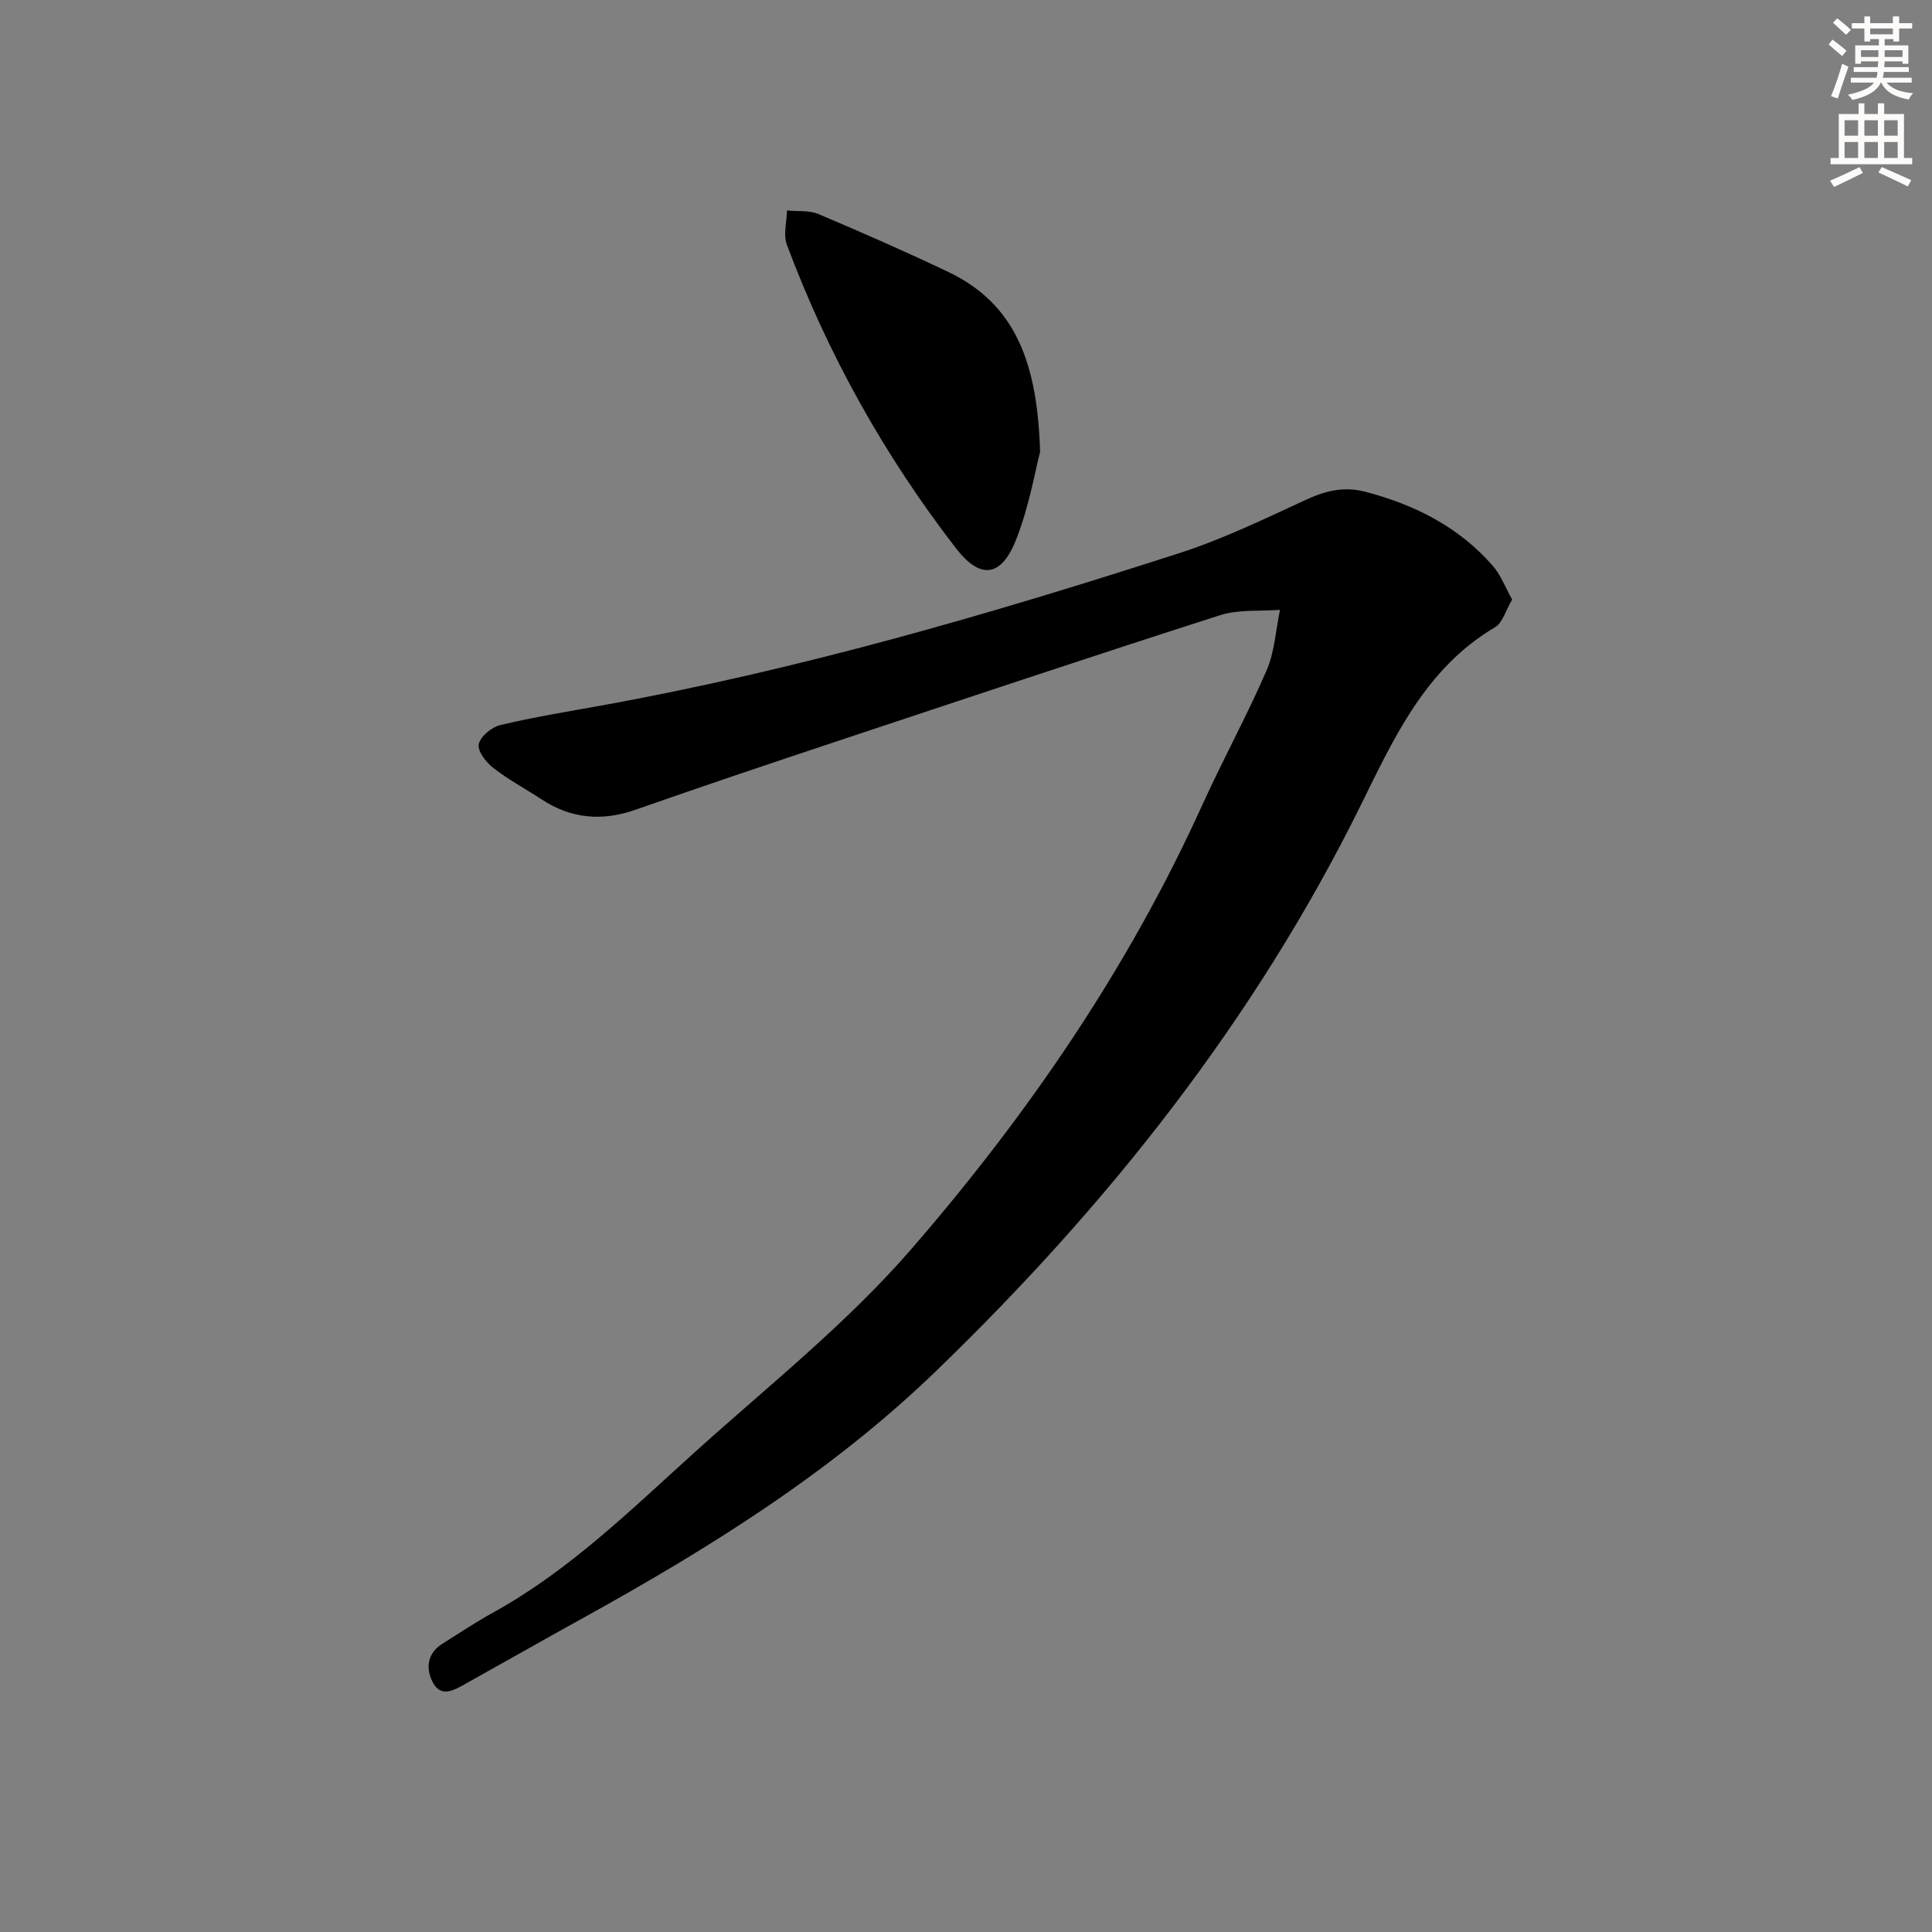 <svg enable-background="new 0 0 400 400" viewBox="0 0 400 400" xmlns="http://www.w3.org/2000/svg"><rect x="0" y="0" width="400" height="400" fill="#808080" stroke="none"/><path d="m313.07 124.13c-1.35 2.28-1.96 4.8-3.52 5.72-14.41 8.49-20.96 22.97-27.84 36.91-22.03 44.58-52.39 82.8-87.97 117.16-21.63 20.89-46.86 36.6-72.99 51.05-8.15 4.5-16.24 9.11-24.37 13.64-2.36 1.32-5.11 3.01-6.84-.42-1.43-2.83-1.07-5.89 2.02-7.85 3.51-2.22 6.99-4.52 10.63-6.53 15.77-8.72 28.49-21.28 41.7-33.19 15.21-13.71 31.44-26.61 44.77-41.99 24.12-27.81 44.92-58.14 60.24-91.92 4.26-9.39 9.23-18.45 13.33-27.9 1.67-3.86 1.9-8.35 2.78-12.55-4.15.33-8.55-.13-12.41 1.11-26.7 8.56-53.29 17.45-79.9 26.3-13.72 4.56-27.42 9.17-41.06 13.96-6.95 2.44-13.36 1.91-19.51-2.13-3.34-2.19-6.89-4.08-10.03-6.53-1.48-1.15-3.29-3.52-2.98-4.9.35-1.61 2.67-3.53 4.46-3.95 6.77-1.62 13.67-2.74 20.53-3.98 40.92-7.37 80.74-18.93 120.23-31.68 8.96-2.89 17.52-7.07 26.1-11.01 4.09-1.88 7.84-2.8 12.38-1.6 10.24 2.71 19.28 7.3 26.28 15.34 1.65 1.9 2.56 4.43 3.97 6.94z" fill="#000001"/><path d="m215.34 93.56c-1.01 3.81-2.26 11.4-5.05 18.37-3.07 7.65-7.41 8.01-12.37 1.58-14.81-19.18-26.53-40.14-35.01-62.85-.77-2.07-.02-4.71.03-7.08 2.18.22 4.58-.08 6.51.74 9.01 3.8 17.97 7.75 26.8 11.94 14.08 6.69 18.55 18.98 19.09 37.3z" fill="#000001"/><g fill="#fcfbfa"><path d="m378.6 9.2.8-1c.9.7 1.9 1.4 2.9 2.3l-.9 1.1c-1.1-.9-2-1.7-2.8-2.4zm.5 10.7c.9-2.1 1.6-4.3 2.3-6.7.4.2.8.4 1.3.6-.7 2.1-1.5 4.3-2.2 6.6zm.4-15.2.9-.9c1 .8 2 1.6 2.8 2.4l-1 1c-1-.9-1.9-1.8-2.7-2.5zm12.5-1.3h1.2v1.4h2.7v1.1h-2.7v2.7h-1.2v-.5h-1.8v1.3h4.9v3.8h-1.2v-.5h-3.7c0 .4-.1.9-.1 1.2h5.1v1h-5.2c0 .5-.1.9-.2 1.2h6v1h-5.2c1.1 1.3 2.9 2 5.5 2.2-.4.4-.7.8-.9 1.3-2.9-.5-4.8-1.6-5.7-3.5h-.1c-.8 1.7-2.7 2.9-5.9 3.6-.2-.4-.6-.8-.9-1.1 2.8-.6 4.6-1.4 5.4-2.5h-4.8v-1h5.3c.1-.3.2-.7.2-1.2h-4.9v-1h5c0-.4 0-.8.1-1.2h-3.6v.5h-1.2v-3.8h4.9v-1.3h-1.8v.5h-1.2v-2.7h-2.6v-1.1h2.6v-1.4h1.2v1.4h4.7v-1.4zm-6.7 8.4h3.6c0-.4 0-.9 0-1.4h-3.6zm1.9-4.7h4.7v-1.2h-4.7zm6.7 3.3h-3.7v1.4h3.7z"/><path d="m384.7 21.4h1.3v2.2h2.8v-2.2h1.3v2.2h4.1v9.1h1.7v1.3h-16.9v-1.3h1.7v-9.1h4.1v-2.2zm.3 13.2.7 1.2c-1.8.9-3.8 1.9-6 2.9-.2-.4-.5-.8-.8-1.3 2.4-1 4.4-2 6.1-2.8zm-3.1-6.5h2.8v-3.2h-2.8zm0 4.6h2.8v-3.3h-2.8zm4.1-4.6h2.8v-3.2h-2.8zm0 4.6h2.8v-3.3h-2.8zm3.6 1.9c2.1.9 4.1 1.8 6.1 2.7l-.7 1.3c-2.2-1.1-4.2-2-6.1-2.9zm3.3-9.7h-2.8v3.2h2.8zm-2.8 7.8h2.8v-3.3h-2.8z"/></g></svg>